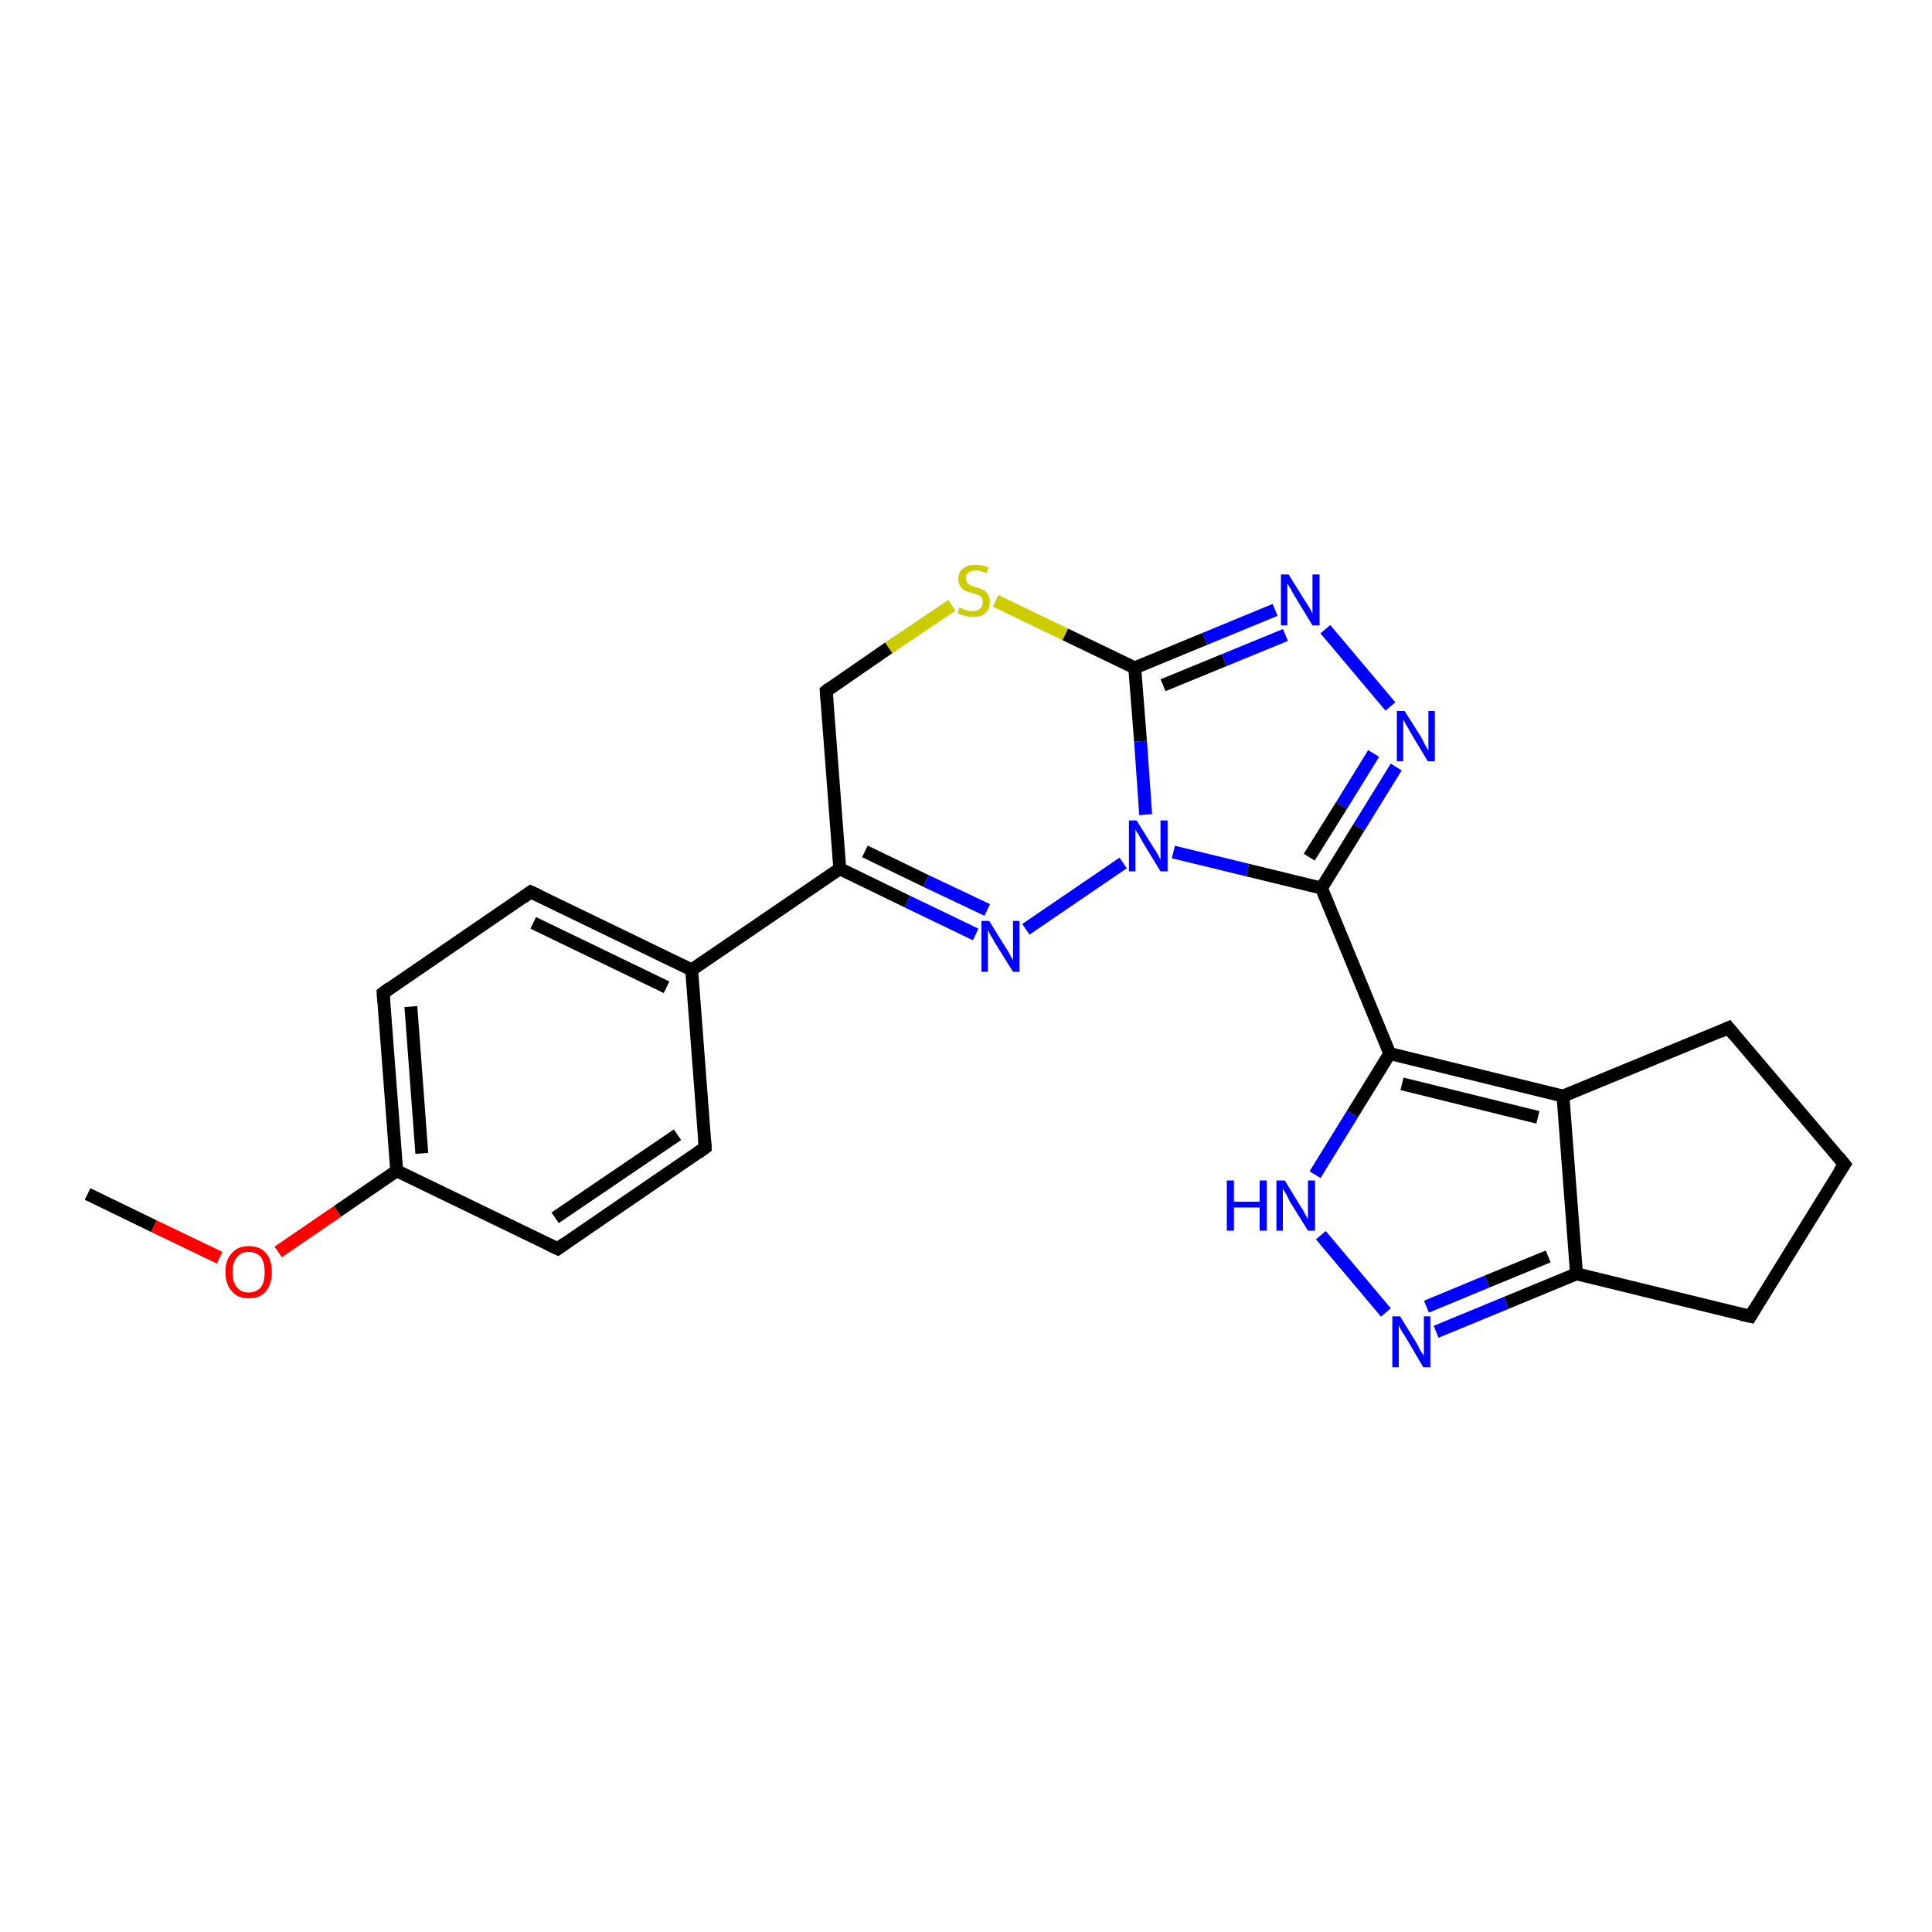 <?xml version='1.0' encoding='iso-8859-1'?>
<svg version='1.1' baseProfile='full'
              xmlns='http://www.w3.org/2000/svg'
                      xmlns:rdkit='http://www.rdkit.org/xml'
                      xmlns:xlink='http://www.w3.org/1999/xlink'
                  xml:space='preserve'
width='300px' height='300px' viewBox='0 0 300 300'>
<!-- END OF HEADER -->
<rect style='opacity:1.0;fill:#FFFFFF;stroke:none' width='300.0' height='300.0' x='0.0' y='0.0'> </rect>
<path class='bond-0 atom-0 atom-1' d='M 13.6,185.4 L 23.9,190.4' style='fill:none;fill-rule:evenodd;stroke:#000000;stroke-width:2.0px;stroke-linecap:butt;stroke-linejoin:miter;stroke-opacity:1' />
<path class='bond-0 atom-0 atom-1' d='M 23.9,190.4 L 34.1,195.3' style='fill:none;fill-rule:evenodd;stroke:#FF0000;stroke-width:2.0px;stroke-linecap:butt;stroke-linejoin:miter;stroke-opacity:1' />
<path class='bond-1 atom-1 atom-2' d='M 43.2,194.4 L 52.4,188.1' style='fill:none;fill-rule:evenodd;stroke:#FF0000;stroke-width:2.0px;stroke-linecap:butt;stroke-linejoin:miter;stroke-opacity:1' />
<path class='bond-1 atom-1 atom-2' d='M 52.4,188.1 L 61.6,181.8' style='fill:none;fill-rule:evenodd;stroke:#000000;stroke-width:2.0px;stroke-linecap:butt;stroke-linejoin:miter;stroke-opacity:1' />
<path class='bond-2 atom-2 atom-3' d='M 61.6,181.8 L 59.5,154.2' style='fill:none;fill-rule:evenodd;stroke:#000000;stroke-width:2.0px;stroke-linecap:butt;stroke-linejoin:miter;stroke-opacity:1' />
<path class='bond-2 atom-2 atom-3' d='M 65.5,179.1 L 63.8,156.3' style='fill:none;fill-rule:evenodd;stroke:#000000;stroke-width:2.0px;stroke-linecap:butt;stroke-linejoin:miter;stroke-opacity:1' />
<path class='bond-3 atom-3 atom-4' d='M 59.5,154.2 L 82.4,138.5' style='fill:none;fill-rule:evenodd;stroke:#000000;stroke-width:2.0px;stroke-linecap:butt;stroke-linejoin:miter;stroke-opacity:1' />
<path class='bond-4 atom-4 atom-5' d='M 82.4,138.5 L 107.4,150.6' style='fill:none;fill-rule:evenodd;stroke:#000000;stroke-width:2.0px;stroke-linecap:butt;stroke-linejoin:miter;stroke-opacity:1' />
<path class='bond-4 atom-4 atom-5' d='M 82.8,143.3 L 103.5,153.3' style='fill:none;fill-rule:evenodd;stroke:#000000;stroke-width:2.0px;stroke-linecap:butt;stroke-linejoin:miter;stroke-opacity:1' />
<path class='bond-5 atom-5 atom-6' d='M 107.4,150.6 L 109.5,178.2' style='fill:none;fill-rule:evenodd;stroke:#000000;stroke-width:2.0px;stroke-linecap:butt;stroke-linejoin:miter;stroke-opacity:1' />
<path class='bond-6 atom-6 atom-7' d='M 109.5,178.2 L 86.6,193.9' style='fill:none;fill-rule:evenodd;stroke:#000000;stroke-width:2.0px;stroke-linecap:butt;stroke-linejoin:miter;stroke-opacity:1' />
<path class='bond-6 atom-6 atom-7' d='M 105.2,176.2 L 86.2,189.1' style='fill:none;fill-rule:evenodd;stroke:#000000;stroke-width:2.0px;stroke-linecap:butt;stroke-linejoin:miter;stroke-opacity:1' />
<path class='bond-7 atom-5 atom-8' d='M 107.4,150.6 L 130.4,134.9' style='fill:none;fill-rule:evenodd;stroke:#000000;stroke-width:2.0px;stroke-linecap:butt;stroke-linejoin:miter;stroke-opacity:1' />
<path class='bond-8 atom-8 atom-9' d='M 130.4,134.9 L 140.9,140.0' style='fill:none;fill-rule:evenodd;stroke:#000000;stroke-width:2.0px;stroke-linecap:butt;stroke-linejoin:miter;stroke-opacity:1' />
<path class='bond-8 atom-8 atom-9' d='M 140.9,140.0 L 151.5,145.1' style='fill:none;fill-rule:evenodd;stroke:#0000FF;stroke-width:2.0px;stroke-linecap:butt;stroke-linejoin:miter;stroke-opacity:1' />
<path class='bond-8 atom-8 atom-9' d='M 134.3,132.2 L 143.8,136.8' style='fill:none;fill-rule:evenodd;stroke:#000000;stroke-width:2.0px;stroke-linecap:butt;stroke-linejoin:miter;stroke-opacity:1' />
<path class='bond-8 atom-8 atom-9' d='M 143.8,136.8 L 153.3,141.3' style='fill:none;fill-rule:evenodd;stroke:#0000FF;stroke-width:2.0px;stroke-linecap:butt;stroke-linejoin:miter;stroke-opacity:1' />
<path class='bond-9 atom-9 atom-10' d='M 159.3,144.3 L 174.4,134.0' style='fill:none;fill-rule:evenodd;stroke:#0000FF;stroke-width:2.0px;stroke-linecap:butt;stroke-linejoin:miter;stroke-opacity:1' />
<path class='bond-10 atom-10 atom-11' d='M 177.9,126.5 L 177.1,115.1' style='fill:none;fill-rule:evenodd;stroke:#0000FF;stroke-width:2.0px;stroke-linecap:butt;stroke-linejoin:miter;stroke-opacity:1' />
<path class='bond-10 atom-10 atom-11' d='M 177.1,115.1 L 176.2,103.7' style='fill:none;fill-rule:evenodd;stroke:#000000;stroke-width:2.0px;stroke-linecap:butt;stroke-linejoin:miter;stroke-opacity:1' />
<path class='bond-11 atom-11 atom-12' d='M 176.2,103.7 L 165.4,98.5' style='fill:none;fill-rule:evenodd;stroke:#000000;stroke-width:2.0px;stroke-linecap:butt;stroke-linejoin:miter;stroke-opacity:1' />
<path class='bond-11 atom-11 atom-12' d='M 165.4,98.5 L 154.6,93.3' style='fill:none;fill-rule:evenodd;stroke:#CCCC00;stroke-width:2.0px;stroke-linecap:butt;stroke-linejoin:miter;stroke-opacity:1' />
<path class='bond-12 atom-12 atom-13' d='M 147.8,94.0 L 138.0,100.6' style='fill:none;fill-rule:evenodd;stroke:#CCCC00;stroke-width:2.0px;stroke-linecap:butt;stroke-linejoin:miter;stroke-opacity:1' />
<path class='bond-12 atom-12 atom-13' d='M 138.0,100.6 L 128.3,107.3' style='fill:none;fill-rule:evenodd;stroke:#000000;stroke-width:2.0px;stroke-linecap:butt;stroke-linejoin:miter;stroke-opacity:1' />
<path class='bond-13 atom-11 atom-14' d='M 176.2,103.7 L 187.1,99.2' style='fill:none;fill-rule:evenodd;stroke:#000000;stroke-width:2.0px;stroke-linecap:butt;stroke-linejoin:miter;stroke-opacity:1' />
<path class='bond-13 atom-11 atom-14' d='M 187.1,99.2 L 198.0,94.7' style='fill:none;fill-rule:evenodd;stroke:#0000FF;stroke-width:2.0px;stroke-linecap:butt;stroke-linejoin:miter;stroke-opacity:1' />
<path class='bond-13 atom-11 atom-14' d='M 180.6,106.4 L 190.1,102.5' style='fill:none;fill-rule:evenodd;stroke:#000000;stroke-width:2.0px;stroke-linecap:butt;stroke-linejoin:miter;stroke-opacity:1' />
<path class='bond-13 atom-11 atom-14' d='M 190.1,102.5 L 199.6,98.6' style='fill:none;fill-rule:evenodd;stroke:#0000FF;stroke-width:2.0px;stroke-linecap:butt;stroke-linejoin:miter;stroke-opacity:1' />
<path class='bond-14 atom-14 atom-15' d='M 205.8,97.7 L 215.9,109.7' style='fill:none;fill-rule:evenodd;stroke:#0000FF;stroke-width:2.0px;stroke-linecap:butt;stroke-linejoin:miter;stroke-opacity:1' />
<path class='bond-15 atom-15 atom-16' d='M 216.8,119.1 L 211.0,128.5' style='fill:none;fill-rule:evenodd;stroke:#0000FF;stroke-width:2.0px;stroke-linecap:butt;stroke-linejoin:miter;stroke-opacity:1' />
<path class='bond-15 atom-15 atom-16' d='M 211.0,128.5 L 205.2,137.9' style='fill:none;fill-rule:evenodd;stroke:#000000;stroke-width:2.0px;stroke-linecap:butt;stroke-linejoin:miter;stroke-opacity:1' />
<path class='bond-15 atom-15 atom-16' d='M 213.3,117.0 L 208.3,125.1' style='fill:none;fill-rule:evenodd;stroke:#0000FF;stroke-width:2.0px;stroke-linecap:butt;stroke-linejoin:miter;stroke-opacity:1' />
<path class='bond-15 atom-15 atom-16' d='M 208.3,125.1 L 203.3,133.1' style='fill:none;fill-rule:evenodd;stroke:#000000;stroke-width:2.0px;stroke-linecap:butt;stroke-linejoin:miter;stroke-opacity:1' />
<path class='bond-16 atom-16 atom-17' d='M 205.2,137.9 L 215.8,163.6' style='fill:none;fill-rule:evenodd;stroke:#000000;stroke-width:2.0px;stroke-linecap:butt;stroke-linejoin:miter;stroke-opacity:1' />
<path class='bond-17 atom-17 atom-18' d='M 215.8,163.6 L 210.0,173.0' style='fill:none;fill-rule:evenodd;stroke:#000000;stroke-width:2.0px;stroke-linecap:butt;stroke-linejoin:miter;stroke-opacity:1' />
<path class='bond-17 atom-17 atom-18' d='M 210.0,173.0 L 204.2,182.4' style='fill:none;fill-rule:evenodd;stroke:#0000FF;stroke-width:2.0px;stroke-linecap:butt;stroke-linejoin:miter;stroke-opacity:1' />
<path class='bond-18 atom-18 atom-19' d='M 205.1,191.8 L 215.2,203.8' style='fill:none;fill-rule:evenodd;stroke:#0000FF;stroke-width:2.0px;stroke-linecap:butt;stroke-linejoin:miter;stroke-opacity:1' />
<path class='bond-19 atom-19 atom-20' d='M 223.0,206.8 L 233.9,202.3' style='fill:none;fill-rule:evenodd;stroke:#0000FF;stroke-width:2.0px;stroke-linecap:butt;stroke-linejoin:miter;stroke-opacity:1' />
<path class='bond-19 atom-19 atom-20' d='M 233.9,202.3 L 244.8,197.8' style='fill:none;fill-rule:evenodd;stroke:#000000;stroke-width:2.0px;stroke-linecap:butt;stroke-linejoin:miter;stroke-opacity:1' />
<path class='bond-19 atom-19 atom-20' d='M 221.5,202.9 L 230.9,199.0' style='fill:none;fill-rule:evenodd;stroke:#0000FF;stroke-width:2.0px;stroke-linecap:butt;stroke-linejoin:miter;stroke-opacity:1' />
<path class='bond-19 atom-19 atom-20' d='M 230.9,199.0 L 240.4,195.1' style='fill:none;fill-rule:evenodd;stroke:#000000;stroke-width:2.0px;stroke-linecap:butt;stroke-linejoin:miter;stroke-opacity:1' />
<path class='bond-20 atom-20 atom-21' d='M 244.8,197.8 L 271.8,204.4' style='fill:none;fill-rule:evenodd;stroke:#000000;stroke-width:2.0px;stroke-linecap:butt;stroke-linejoin:miter;stroke-opacity:1' />
<path class='bond-21 atom-21 atom-22' d='M 271.8,204.4 L 286.4,180.8' style='fill:none;fill-rule:evenodd;stroke:#000000;stroke-width:2.0px;stroke-linecap:butt;stroke-linejoin:miter;stroke-opacity:1' />
<path class='bond-22 atom-22 atom-23' d='M 286.4,180.8 L 268.4,159.6' style='fill:none;fill-rule:evenodd;stroke:#000000;stroke-width:2.0px;stroke-linecap:butt;stroke-linejoin:miter;stroke-opacity:1' />
<path class='bond-23 atom-23 atom-24' d='M 268.4,159.6 L 242.7,170.2' style='fill:none;fill-rule:evenodd;stroke:#000000;stroke-width:2.0px;stroke-linecap:butt;stroke-linejoin:miter;stroke-opacity:1' />
<path class='bond-24 atom-7 atom-2' d='M 86.6,193.9 L 61.6,181.8' style='fill:none;fill-rule:evenodd;stroke:#000000;stroke-width:2.0px;stroke-linecap:butt;stroke-linejoin:miter;stroke-opacity:1' />
<path class='bond-25 atom-13 atom-8' d='M 128.3,107.3 L 130.4,134.9' style='fill:none;fill-rule:evenodd;stroke:#000000;stroke-width:2.0px;stroke-linecap:butt;stroke-linejoin:miter;stroke-opacity:1' />
<path class='bond-26 atom-24 atom-17' d='M 242.7,170.2 L 215.8,163.6' style='fill:none;fill-rule:evenodd;stroke:#000000;stroke-width:2.0px;stroke-linecap:butt;stroke-linejoin:miter;stroke-opacity:1' />
<path class='bond-26 atom-24 atom-17' d='M 238.8,173.5 L 217.7,168.3' style='fill:none;fill-rule:evenodd;stroke:#000000;stroke-width:2.0px;stroke-linecap:butt;stroke-linejoin:miter;stroke-opacity:1' />
<path class='bond-27 atom-16 atom-10' d='M 205.2,137.9 L 193.7,135.1' style='fill:none;fill-rule:evenodd;stroke:#000000;stroke-width:2.0px;stroke-linecap:butt;stroke-linejoin:miter;stroke-opacity:1' />
<path class='bond-27 atom-16 atom-10' d='M 193.7,135.1 L 182.2,132.3' style='fill:none;fill-rule:evenodd;stroke:#0000FF;stroke-width:2.0px;stroke-linecap:butt;stroke-linejoin:miter;stroke-opacity:1' />
<path class='bond-28 atom-24 atom-20' d='M 242.7,170.2 L 244.8,197.8' style='fill:none;fill-rule:evenodd;stroke:#000000;stroke-width:2.0px;stroke-linecap:butt;stroke-linejoin:miter;stroke-opacity:1' />
<path d='M 59.6,155.6 L 59.5,154.2 L 60.6,153.4' style='fill:none;stroke:#000000;stroke-width:2.0px;stroke-linecap:butt;stroke-linejoin:miter;stroke-opacity:1;' />
<path d='M 81.3,139.3 L 82.4,138.5 L 83.7,139.1' style='fill:none;stroke:#000000;stroke-width:2.0px;stroke-linecap:butt;stroke-linejoin:miter;stroke-opacity:1;' />
<path d='M 109.4,176.9 L 109.5,178.2 L 108.4,179.0' style='fill:none;stroke:#000000;stroke-width:2.0px;stroke-linecap:butt;stroke-linejoin:miter;stroke-opacity:1;' />
<path d='M 87.7,193.1 L 86.6,193.9 L 85.3,193.3' style='fill:none;stroke:#000000;stroke-width:2.0px;stroke-linecap:butt;stroke-linejoin:miter;stroke-opacity:1;' />
<path d='M 128.8,106.9 L 128.3,107.3 L 128.4,108.6' style='fill:none;stroke:#000000;stroke-width:2.0px;stroke-linecap:butt;stroke-linejoin:miter;stroke-opacity:1;' />
<path d='M 270.4,204.1 L 271.8,204.4 L 272.5,203.2' style='fill:none;stroke:#000000;stroke-width:2.0px;stroke-linecap:butt;stroke-linejoin:miter;stroke-opacity:1;' />
<path d='M 285.6,182.0 L 286.4,180.8 L 285.5,179.7' style='fill:none;stroke:#000000;stroke-width:2.0px;stroke-linecap:butt;stroke-linejoin:miter;stroke-opacity:1;' />
<path d='M 269.3,160.7 L 268.4,159.6 L 267.1,160.2' style='fill:none;stroke:#000000;stroke-width:2.0px;stroke-linecap:butt;stroke-linejoin:miter;stroke-opacity:1;' />
<path class='atom-1' d='M 35.0 197.5
Q 35.0 195.6, 36.0 194.6
Q 36.9 193.5, 38.6 193.5
Q 40.4 193.5, 41.3 194.6
Q 42.2 195.6, 42.2 197.5
Q 42.2 199.4, 41.3 200.5
Q 40.4 201.6, 38.6 201.6
Q 36.9 201.6, 36.0 200.5
Q 35.0 199.4, 35.0 197.5
M 38.6 200.7
Q 39.8 200.7, 40.5 199.9
Q 41.1 199.1, 41.1 197.5
Q 41.1 196.0, 40.5 195.2
Q 39.8 194.4, 38.6 194.4
Q 37.4 194.4, 36.8 195.2
Q 36.1 196.0, 36.1 197.5
Q 36.1 199.1, 36.8 199.9
Q 37.4 200.7, 38.6 200.7
' fill='#FF0000'/>
<path class='atom-9' d='M 153.6 143.0
L 156.2 147.2
Q 156.5 147.6, 156.9 148.4
Q 157.3 149.1, 157.3 149.1
L 157.3 143.0
L 158.3 143.0
L 158.3 150.9
L 157.3 150.9
L 154.5 146.4
Q 154.2 145.8, 153.8 145.2
Q 153.5 144.6, 153.4 144.4
L 153.4 150.9
L 152.4 150.9
L 152.4 143.0
L 153.6 143.0
' fill='#0000FF'/>
<path class='atom-10' d='M 176.5 127.4
L 179.1 131.6
Q 179.4 132.0, 179.8 132.7
Q 180.2 133.5, 180.2 133.5
L 180.2 127.4
L 181.3 127.4
L 181.3 135.3
L 180.2 135.3
L 177.4 130.7
Q 177.1 130.2, 176.8 129.6
Q 176.4 129.0, 176.3 128.8
L 176.3 135.3
L 175.3 135.3
L 175.3 127.4
L 176.5 127.4
' fill='#0000FF'/>
<path class='atom-12' d='M 149.0 94.3
Q 149.1 94.4, 149.4 94.5
Q 149.8 94.7, 150.2 94.8
Q 150.6 94.9, 151.0 94.9
Q 151.8 94.9, 152.2 94.5
Q 152.6 94.1, 152.6 93.5
Q 152.6 93.1, 152.4 92.8
Q 152.2 92.5, 151.9 92.4
Q 151.5 92.2, 151.0 92.1
Q 150.3 91.9, 149.8 91.7
Q 149.4 91.5, 149.1 91.0
Q 148.8 90.6, 148.8 89.9
Q 148.8 88.9, 149.5 88.3
Q 150.2 87.7, 151.5 87.7
Q 152.4 87.7, 153.5 88.1
L 153.2 89.0
Q 152.3 88.6, 151.6 88.6
Q 150.8 88.6, 150.4 88.9
Q 149.9 89.2, 150.0 89.8
Q 150.0 90.2, 150.2 90.5
Q 150.4 90.7, 150.7 90.9
Q 151.0 91.0, 151.6 91.2
Q 152.3 91.4, 152.7 91.6
Q 153.1 91.8, 153.4 92.3
Q 153.7 92.7, 153.7 93.5
Q 153.7 94.6, 153.0 95.2
Q 152.3 95.8, 151.1 95.8
Q 150.4 95.8, 149.8 95.6
Q 149.3 95.5, 148.7 95.2
L 149.0 94.3
' fill='#CCCC00'/>
<path class='atom-14' d='M 200.1 89.2
L 202.7 93.4
Q 203.0 93.8, 203.4 94.5
Q 203.8 95.3, 203.8 95.3
L 203.8 89.2
L 204.9 89.2
L 204.9 97.1
L 203.8 97.1
L 201.0 92.5
Q 200.7 92.0, 200.4 91.4
Q 200.0 90.8, 199.9 90.6
L 199.9 97.1
L 198.9 97.1
L 198.9 89.2
L 200.1 89.2
' fill='#0000FF'/>
<path class='atom-15' d='M 218.1 110.4
L 220.7 114.5
Q 220.9 114.9, 221.3 115.7
Q 221.7 116.4, 221.8 116.5
L 221.8 110.4
L 222.8 110.4
L 222.8 118.2
L 221.7 118.2
L 219.0 113.7
Q 218.7 113.1, 218.3 112.5
Q 218.0 111.9, 217.9 111.7
L 217.9 118.2
L 216.9 118.2
L 216.9 110.4
L 218.1 110.4
' fill='#0000FF'/>
<path class='atom-18' d='M 190.5 183.3
L 191.6 183.3
L 191.6 186.6
L 195.6 186.6
L 195.6 183.3
L 196.7 183.3
L 196.7 191.1
L 195.6 191.1
L 195.6 187.5
L 191.6 187.5
L 191.6 191.1
L 190.5 191.1
L 190.5 183.3
' fill='#0000FF'/>
<path class='atom-18' d='M 199.5 183.3
L 202.0 187.4
Q 202.3 187.8, 202.7 188.6
Q 203.1 189.3, 203.1 189.4
L 203.1 183.3
L 204.2 183.3
L 204.2 191.1
L 203.1 191.1
L 200.3 186.6
Q 200.0 186.0, 199.7 185.4
Q 199.3 184.8, 199.2 184.6
L 199.2 191.1
L 198.2 191.1
L 198.2 183.3
L 199.5 183.3
' fill='#0000FF'/>
<path class='atom-19' d='M 217.4 204.4
L 220.0 208.6
Q 220.2 209.0, 220.6 209.8
Q 221.1 210.5, 221.1 210.5
L 221.1 204.4
L 222.1 204.4
L 222.1 212.3
L 221.0 212.3
L 218.3 207.7
Q 218.0 207.2, 217.6 206.6
Q 217.3 206.0, 217.2 205.8
L 217.2 212.3
L 216.2 212.3
L 216.2 204.4
L 217.4 204.4
' fill='#0000FF'/>
</svg>
